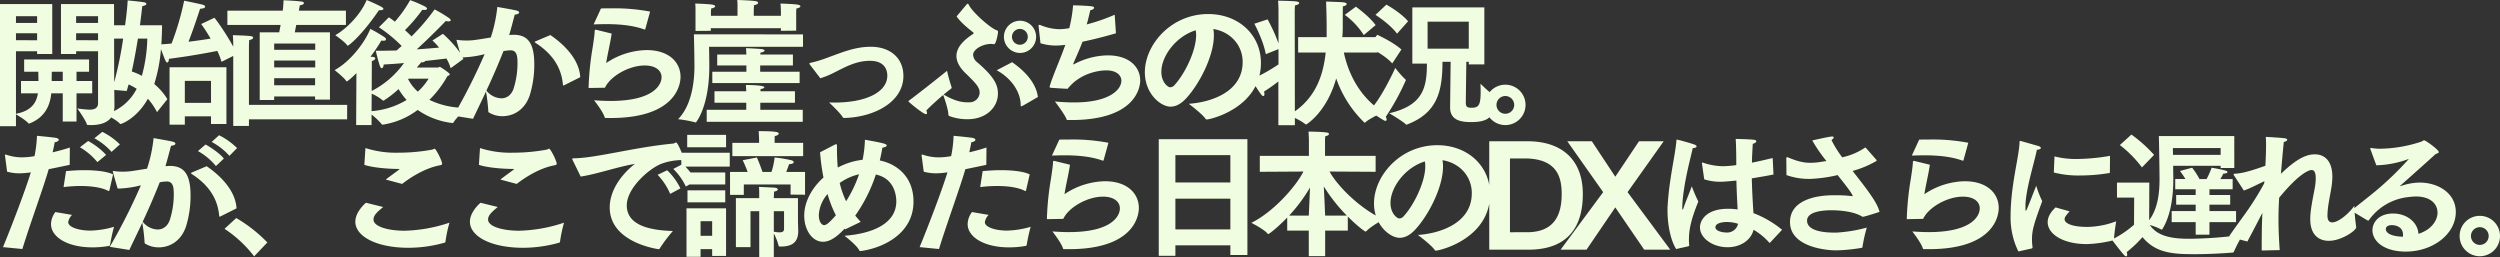 <svg xmlns="http://www.w3.org/2000/svg" width="953.056" height="98.048" viewBox="0 0 953.056 98.048">
  <rect x="0" y="0" width="953.056" height="98.048" fill="#333333" stroke="none"/>
  <path id="パス_196417" data-name="パス 196417" d="M41.7,41.632c0,1.976-1.456,2.5-3.328,2.5A45.475,45.475,0,0,1,33.8,43.66s3.172,4.42,3.588,5.98c.052.26.156.312.468.312.364,0,.728.052,1.092.052,4.212,0,9-1.248,9-7.28,0-2.548-.1-7.956-.1-7.956L47.788,3.88H27.56V22.912h5.772v-1.04H41.7ZM4.316,50.42H10.4V45.9c.884.52,3.9,2.34,4.732,3.432a.286.286,0,0,0,.26.1.393.393,0,0,0,.208-.052c6.188-2.444,7.852-7.332,8.268-11.492h4.368V48.652h5.252V37.888h5.98v-4.68h-5.98V29.672h4.784v-4.68H13.52v4.68h5.408c0,1.144.052,2.392.052,3.536H12.324v4.68h6.448c-.52,3.38-2.34,6.708-8.372,7.8V21.872h8.06v1.04h5.772V3.88H4.316ZM33.332,11.056V8.508H41.7v2.548Zm0,6.6V15.008H41.7V17.66ZM10.4,11.056V8.508h8.06v2.548Zm0,6.6V15.008h8.06V17.66ZM24.024,33.208c0-1.2,0-2.548.052-3.536h4.16v3.536Zm28.6,3.8c.26-.832.468-1.664.728-2.5a23.529,23.529,0,0,1,3.068,1.664A19.107,19.107,0,0,1,44.564,45.9s4.524,2.34,5.46,3.588a.208.208,0,0,0,.208.1c.52,0,6.344-2.236,10.452-9.62a23,23,0,0,1,3.484,5.1l3.952-4.94a22.862,22.862,0,0,0-4.992-5.772A60.267,60.267,0,0,0,65.676,21.04c1.872,5.044,1.976,5.1,2.444,5.1.26,0,.52-.364.624-1.4,8.112-1.04,15.08-2.34,18.408-3.016a25.752,25.752,0,0,1,1.612,4.16l5.824-2.912c-1.56-4-6.708-11.7-8.528-13.884l-5.044,2.392A60.006,60.006,0,0,1,84.6,17.036c-2.132.364-5.044.78-8.424,1.2,2.184-5.616,4-11.336,4.42-12.584,1.4-.052,1.924-.416,1.924-.78,0-.312-.364-.624-.832-.728-1.768-.468-7.176-1.56-7.176-1.56a103.721,103.721,0,0,1-4.784,16.328c-1.3.156-2.6.208-3.9.312.156-2.5.26-4.992.26-7.28H57.668c.572-4.368.884-7.28.884-7.28,1.092-.208,1.56-.52,1.56-.832s-.364-.572-1.04-.676c-1.716-.26-6.084-.676-6.084-.676-.052,1.456-.364,4.992-.988,9.464H46.9v5.1h4.368a145.217,145.217,0,0,1-4.212,19.5ZM68.952,49.848h5.824V46.676H84.76v2.912h5.876V27.956H68.952Zm5.824-8.32V33.156H84.76v8.372Zm-14.3-24.492a57.768,57.768,0,0,1-2.08,14.2,22.349,22.349,0,0,0-3.848-1.664c.936-4.264,1.716-8.632,2.34-12.532Zm42.848,23.4h5.512V39.084h15.6v1.2H130.1V14.644H116.688c.156-.624.312-1.664.572-2.808h18.928V6.376h-17.94c.156-.78.26-1.456.364-2.028,1.144-.156,1.56-.52,1.56-.832,0-.26-.26-.52-.728-.572-1.768-.312-7.02-.52-7.02-.52-.052,1.3-.156,2.652-.312,3.952H91v5.46h20.28c-.208,1.248-.416,2.236-.52,2.808h-7.436Zm-10.088,9.88h5.98v-2.5h37.44V42.308H99.216V20.416s0-1.612.1-2.808c1.04-.208,1.508-.572,1.508-.936,0-.26-.312-.52-.884-.572-1.872-.26-6.864-.364-6.864-.364a35,35,0,0,1,.156,3.744V50.316Zm15.6-29.016V18.908h15.652V21.3Zm0,6.708v-2.6h15.652v2.6Zm0,6.812v-2.7h15.6v2.7ZM140.088,50h5.876V46a24.126,24.126,0,0,1,3.848,3.64.393.393,0,0,0,.364.208,29.449,29.449,0,0,0,13.364-5.616,28.786,28.786,0,0,0,13.312,4.992c.156,0,.26-.1.364-.26,1.04-1.768,5.1-5.564,5.1-5.564h-.364a30.458,30.458,0,0,1-13.936-3.016,40.335,40.335,0,0,0,6.864-9.048c.52-.208.884-.416.884-.676,0-.572-3.64-2.86-3.744-2.86-.26,0-.468.26-.728.26h-8.06c.676-.832,1.352-1.612,1.664-1.976h.208c.78,0,1.248-.26,1.248-.52,3.484-.364,6.4-.728,8.164-.936a18.4,18.4,0,0,1,1.612,3.692l4.836-3.536c-2.028-4.628-7.8-9.568-7.8-9.568l-4,2.548a23.809,23.809,0,0,1,2.548,2.7c-2.392.208-5.3.468-8.528.676,5.616-5.1,11.076-10.816,11.076-10.816a4.572,4.572,0,0,0,1.04.156c.572,0,.832-.208.832-.468,0-.208-.208-.468-.52-.728a53.388,53.388,0,0,0-5.616-3.38A80.231,80.231,0,0,1,161.2,16.2c-.676-.676-1.508-1.508-2.5-2.392a61.187,61.187,0,0,0,6.6-7.748,4.491,4.491,0,0,0,.78.052c.676,0,1.04-.208,1.04-.468,0-.208-.208-.468-.572-.728a47.7,47.7,0,0,0-5.876-2.548,47.4,47.4,0,0,1-5.824,8.216c-.728-.572-1.508-1.144-2.288-1.664l-3.8,3.8a54.026,54.026,0,0,1,8.684,7.124c-.624.572-1.3,1.144-1.924,1.716-2.028.052-4,.1-5.928.1h-2.028s.884,3.848,1.56,5.772c.208.624.52.884.728.884.364,0,.676-.52.728-1.4,2.6-.156,5.2-.312,7.748-.572A34.344,34.344,0,0,1,146.016,37l.052-11.388c.832-.26,1.3-.676,1.3-1.04,0-.26-.312-.52-.988-.572-.26,0-.52-.052-.832-.052a64.485,64.485,0,0,0,4.16-6.188,5.408,5.408,0,0,0,.78.1c.624,0,.988-.208.988-.572,0-.208-.156-.52-.624-.832a59.629,59.629,0,0,0-5.356-3.12c-2.444,5.928-8.216,12.844-13.624,15.7,0,0,3.64,2.86,4.472,4.212.052.052.1.1.156.1.416,0,2.86-2.288,3.692-3.172Zm4-47.684c-2.028,5.1-7.332,10.816-11.96,13.416,0,0,3.692,2.548,4.524,3.848.052.1.1.156.208.156.468,0,5.564-4.16,11.908-13.52h.468c.728,0,1.248-.208,1.248-.52q0-.312-.78-.78C147.732,3.828,144.092,2.32,144.092,2.32Zm15.964,30H167.7a21.906,21.906,0,0,1-4.108,4.94A16.18,16.18,0,0,1,159.9,32.48Zm-14.04,5.72a17.918,17.918,0,0,1,4.16,2.5c.1.1.156.156.26.156a.879.879,0,0,0,.26-.1,37.839,37.839,0,0,0,5.564-4.316,26.357,26.357,0,0,0,3.068,4.16A30.674,30.674,0,0,1,145.964,44.7Zm62.712-20.072c-.364.156-.572.26-.572.364s.156.208.52.468c7.384,4.836,9.776,10.5,10.244,15.808.052.208.1.312.208.312a.879.879,0,0,0,.26-.1l6.136-3.068c-.312-5.772-4.628-11.44-11.388-16.068Zm-24.076,29.64c1.768-3.744,3.432-7.124,4.94-10.4a66.606,66.606,0,0,1,.884,7.54c0,.26.052.364.26.468a9.762,9.762,0,0,0,5.148,1.4c4,0,8.476-2.236,10.4-8.008A39.752,39.752,0,0,0,208,26.812c0-8.268-2.652-11.232-7.852-11.232-.572,0-1.144.052-1.716.1.832-2.808,1.664-6.136,2.132-7.8,1.04-.052,1.664-.416,1.664-.78,0-.26-.26-.572-.884-.728-1.3-.364-7.436-1.4-7.436-1.4a54.512,54.512,0,0,1-2.5,11.648c-6.4,1.04-7.072,1.144-9.36,1.144a23.892,23.892,0,0,1-3.12-.208c-.1,0-.208-.052-.312-.052a.238.238,0,0,0-.26.208c0,.1,1.4,5.1,1.872,6.5a38.264,38.264,0,0,0,8.84-1.248,226.408,226.408,0,0,1-11.856,23.452Zm5.1-10.764c2.444-5.2,4.524-10.036,6.5-15.028a14.3,14.3,0,0,1,2.7-.312c2.5,0,2.652,2.444,2.652,4.888a32.12,32.12,0,0,1-1.508,9.776c-.936,2.6-2.756,3.64-4.68,3.64A7.6,7.6,0,0,1,189.748,36.848Zm40.872-25.22c1.664-.052,3.276-.1,4.784-.1,5.668,0,10.5.572,14.56,2.028.052,0,.1.052.156.052.1,0,.156-.156.208-.26l1.82-6.6A72.82,72.82,0,0,0,237.64,5.492c-1.4,0-2.808,0-4.212.052Zm.884,2.028h-.1a.353.353,0,0,0-.364.364c-.052,1.4-.364,3.588-.78,6.344A110.8,110.8,0,0,0,228.7,35.6c0,.26.052.26.26.26.416,0,5.512-.1,5.98-.1,2.08-4.472,9.256-8.476,15.132-8.476,4.316,0,6.448,2.028,6.448,4.472,0,2.7-2.756,9.048-19.5,9.048-1.924,0-4-.1-6.24-.26.52.624,3.484,4.524,4.056,6.5.052.208.208.26.468.26h1.82c23.868,0,26.624-11.8,26.624-15.7,0-5.408-4.264-10.192-12.948-10.192a28.431,28.431,0,0,0-15.392,4.94c.52-3.484,1.612-7.748,2.08-11.232Zm37.96.468,5.824-.052v-.988h26.728v.988l5.824-.052V7.676a15.742,15.742,0,0,1,.1-2.132c1.04-.156,1.508-.52,1.508-.832,0-.26-.364-.52-1.04-.624-1.612-.26-6.344-.416-6.552-.416.156,1.3.156,3.38.156,3.38v1.3H291.668V6.324c0-.676.052-1.352.1-2.028,1.04-.156,1.56-.572,1.56-.884s-.364-.572-1.092-.676c-1.664-.26-6.656-.416-6.864-.416a21.308,21.308,0,0,1,.1,2.548V8.352H275.34V7.676a15.742,15.742,0,0,1,.1-2.132c1.04-.156,1.508-.52,1.508-.832,0-.26-.364-.52-1.092-.624-1.612-.26-6.292-.416-6.5-.416a21.308,21.308,0,0,1,.1,2.548v7.9Zm6.4,19.864h33.28V29.672H294.112V27.28h12.48V23.12H294.164c0-.208.052-.468.052-.728,1.04-.156,1.56-.52,1.56-.78s-.364-.468-1.04-.572c-1.352-.156-5.824-.364-6.032-.364.1.884.1,1.768.156,2.444H277.732v4.16H288.86v2.392h-13Zm-7.02-18.564s.208,7.9.208,12.48c-.052,7.228-1.612,15.184-6.24,19.864a47.677,47.677,0,0,1,6.552,1.2.393.393,0,0,0,.208.052c.1,0,5.044-5.928,5.148-20.956,0-3.484-.1-7.9-.1-7.9H310.44V15.424Zm4.888,33.332h36.608V44.18H294.164v-2.7h13.208V37.108H294.216c0-.26.052-.572.052-.832.988-.156,1.456-.416,1.456-.676,0-.676-4.42-.884-7.072-.884.1.832.1,1.716.156,2.392H276.692v4.368h12.116v2.7h-15.08Zm43.316-16.588a32.788,32.788,0,0,0,5.1-2.08c4.628-2.34,8.632-4.576,13.832-4.576,5.616,0,6.6,3.536,6.6,5.668,0,6.24-8.06,10.244-20.072,10.244-.676,0-1.4,0-2.132-.052.624.624,4.212,3.952,5.148,5.564a.738.738,0,0,0,.728.364c11.44-.312,22.464-6.136,22.464-16.016,0-6.708-4.888-11.128-12.48-11.128-6.084,0-11.284,2.288-16.9,4.316a43.479,43.479,0,0,1-5.876,1.768c-.364.052-.572.156-.572.364a1.07,1.07,0,0,0,.26.468ZM393.12,22.5a6.136,6.136,0,1,0-6.084-6.136A6.147,6.147,0,0,0,393.12,22.5Zm-8.84,6.6c5.512,3.016,9.1,8.164,9.152,13.26,0,.312,0,.468.156.468a1.7,1.7,0,0,0,.52-.156c.936-.468,5.876-3.38,5.876-3.38-.624-5.148-4.836-9.828-9.828-13.26Zm-17.16,6.552a60.856,60.856,0,0,1-1.768-6.344c-4.888,3.952-10.66,8.476-14.2,11.128-.312.26-.52.364-.52.52,0,.208,5.616,4.888,6.708,4.888.26,0,.364-.156.364-.416a3.09,3.09,0,0,0-.26-.988c1.664-1.716,4.056-3.9,6.448-5.928.416,1.2,1.872,5.252,1.976,7.54.052.26.1.416.364.52a19.7,19.7,0,0,0,6.916,1.2c7.332,0,11.6-4.732,11.6-9.724,0-3.224-1.2-6.24-7.748-11.856a4.083,4.083,0,0,1-1.716-2.912c0-2.184,3.64-4.212,6.812-4.212.26,0,.468.052.676.052s.416.052.52.052c.78,0,1.508-4.264,1.508-4.628,0-.676-.468-.624-1.092-.936-2.288-1.092-8.58-6.5-10.036-9.412q-.234-.468-.468-.468c-.1,0-.208.1-.416.312l-3.8,4.524c1.82,2.7,5.2,5.148,6.292,6.084a.376.376,0,0,1,.208.312c0,.156-.156.26-.364.416-3.848,2.5-6.188,5.252-6.188,8.268,0,2.132,1.092,4.316,3.588,6.708,3.64,3.536,5.252,5.2,5.252,7.228a3.818,3.818,0,0,1-3.848,3.744c-2.132.052-4.992-.052-9.88-2.964.988-.78,1.924-1.56,2.86-2.236a.642.642,0,0,0,.208-.416ZM390.1,16.36a3.016,3.016,0,1,1,3.016,3.016A3.018,3.018,0,0,1,390.1,16.36ZM400.972,18.8a19.926,19.926,0,0,0,5.928.884,28.333,28.333,0,0,0,3.536-.26c-1.872,5.356-4.836,11.96-5.876,15.548a2.638,2.638,0,0,0-.1.468c0,.312.208.312.676.364,0,0,5.356.364,6.188.364,4.94-6.24,12.376-7.02,14.768-7.02,3.692,0,5.72,1.768,5.72,3.952,0,3.172-4.212,8.268-17.992,8.268-2.184,0-4.628-.1-7.332-.364.364.52,3.848,5.044,4.42,6.812.1.208.208.26.468.26h1.352c23.868,0,26.26-11.8,26.26-15.08,0-5.1-4.108-9.568-12.376-9.568a28.1,28.1,0,0,0-12.584,3.224,1.133,1.133,0,0,1-.52.208c-.052,0-.052,0-.052-.052a1.7,1.7,0,0,1,.156-.52c.78-1.872,2.236-5.044,3.38-8.06,4.212-.884,8.736-2.028,12.74-3.224l-.468-7.072a69.353,69.353,0,0,1-10.66,3.692c.52-1.82.988-3.8,1.352-5.408.832-.1,1.456-.572,1.456-.936,0-.26-.312-.468-1.04-.572-2.444-.26-6.6-.364-6.968-.364a53.691,53.691,0,0,1-1.456,8.736c-.52.052-.988.156-1.508.208a17.5,17.5,0,0,1-2.288.156,19.457,19.457,0,0,1-7.072-1.508,3.632,3.632,0,0,0-.624-.156c-.156,0-.208.052-.208.26v.208ZM457.5,41.892s5.044,3.744,6.448,5.772a.392.392,0,0,0,.364.208c1.56,0,20.644-4.576,20.7-21.528,0-10.712-8.476-18.668-20.124-18.668-14.092,0-24.128,11.648-24.128,22.2,0,8.112,5.98,13.1,9.776,13.1,1.976,0,3.952-.988,5.928-3.12,5.044-5.408,10.608-16.12,10.608-24.024a12.23,12.23,0,0,0-.208-2.444c6.344.988,11.18,5.98,11.18,12.584C478.036,37.212,466.336,41.268,457.5,41.892Zm2.652-28.028a10.309,10.309,0,0,1,.156,1.82c0,6.032-4.316,14.768-8.164,18.98a2.312,2.312,0,0,1-1.716.936c-.936,0-3.38-1.976-3.38-5.876C447.044,23.692,452.66,16.152,460.148,13.864Zm56.836-5.876a28.5,28.5,0,0,1,7.228,7.7l4.524-3.8c-2.444-3.38-7.54-7.02-7.54-7.02ZM491.66,50.056h6.292V47.3a21.451,21.451,0,0,1,4,2.34.475.475,0,0,0,.26.156c.1,0,7.852-4.576,11.492-17.576a43.085,43.085,0,0,0,10.608,16.692c.156.1.208.208.312.208.052,0,.1-.052.208-.156,1.56-1.508,6.76-3.848,6.76-3.848C524.108,40.28,518.8,32.48,516.62,22.34h12.792V16.464H516.048c.1-1.3.156-2.548.156-3.64,0-3.536,0-7.488.052-8.06.936-.208,1.456-.572,1.456-.936,0-.26-.364-.52-1.3-.624-1.456-.156-5.148-.208-6.552-.312,0,.676.208,5.3.208,10.036v3.536H499.2V22.34h10.5c-.832,8.008-3.484,16.64-11.752,22.412l-.052-37.7s0-1.56.1-2.652c1.144-.26,1.612-.624,1.612-.936,0-.26-.364-.468-.936-.572-1.144-.208-7.124-.312-7.124-.312.156,1.872.156,3.692.156,3.692V18.856a61.984,61.984,0,0,0-4.16-9.152l-5.044,1.664s3.38,6.188,4.368,11.6l4.836-1.924v5.824a63.294,63.294,0,0,1-10.348,5.72s2.756,4.576,3.848,5.876a1.076,1.076,0,0,0,.728.468c.208,0,.416-.208.416-.728a4.2,4.2,0,0,0-.156-.988,62.358,62.358,0,0,0,5.46-3.848Zm51.064-23.5h5.564c0,9.152-1.456,15.964-14.352,18.928,0,0,5.252,3.12,6.344,4.264a.27.27,0,0,0,.208.1.739.739,0,0,0,.312-.1c11.492-4.42,13.416-12.688,13.416-23.868h3.12c-.052,3.9-.156,13.26-.208,17.316v.1c0,5.148,4.628,5.564,8.06,5.564,7.436,0,8.892-2.652,9.36-9.464,0-.208,0-.364-.208-.468-1.716-.78-5.616-4.68-5.616-4.68,0,1.04.052,2.08.052,3.068,0,5.356-.884,6.084-3.588,6.084-1.768,0-2.028-.624-2.08-1.82,0-.312.156-11.388.208-15.7h.936v.988h5.928V5.128H542.724ZM528.684,7.988s5.512,3.484,8.216,7.176l4.212-4.732c-2.86-3.38-8.268-6.344-8.268-6.344ZM525.72,20.156s6.344,2.912,9.36,6.344l3.484-5.3c-3.12-2.86-9.2-5.616-9.2-5.616Zm10.5,8.06c-.884,2.028-6.032,12.844-9.984,16.328,0,0,4.108,2.808,5.72,3.692a1.163,1.163,0,0,0,.52.156c.312,0,.468-.208.468-.52a1.927,1.927,0,0,0-.364-.988,89.937,89.937,0,0,0,7.7-14.04c0-.052-.052-.156-.208-.26A36.189,36.189,0,0,1,536.224,28.216Zm12.324-7.332v-10.3h15.7v10.3Zm21.944,21.424a7.7,7.7,0,1,0,7.7-7.7A7.679,7.679,0,0,0,570.492,42.308Zm4.316,0a3.38,3.38,0,1,1,3.38,3.38A3.373,3.373,0,0,1,574.808,42.308ZM40.3,55.024a24.73,24.73,0,0,1,6.552,5.2l3.172-2.86a26.277,26.277,0,0,0-6.708-4.784Zm-5.512,3.432a25.293,25.293,0,0,1,6.656,5.668l3.328-2.756a26.807,26.807,0,0,0-6.864-5.3ZM28.548,73.64a53.52,53.52,0,0,1,6.4-.416c4.264,0,8.216.572,10.66,1.872a.393.393,0,0,0,.208.052c.1,0,.156-.1.208-.26l1.4-6.084c-2.184-1.092-6.448-1.612-11.024-1.612-2.288,0-4.68.156-6.916.364Zm-3.12,9.516a7.756,7.756,0,0,0-1.664,4.576c0,4.992,6.344,8.892,15.808,8.892a36.4,36.4,0,0,0,6.4-.572c.208-.052.26-.208.312-.364a64.082,64.082,0,0,1,1.508-6.916,33.809,33.809,0,0,1-9.048,1.456c-4.368,0-8.424-1.3-8.424-3.224a5.05,5.05,0,0,1,1.456-2.756ZM12.844,97.248c2.86-9.36,8.216-23.92,10.036-30.42,2.548-.52,5.3-1.092,8.008-1.664l.052-6.6c-2.236.728-4.472,1.352-6.552,1.82.312-1.4.624-2.86.78-3.848.936-.1,1.56-.52,1.56-.936,0-.26-.312-.572-1.144-.728-1.612-.26-7.176-.78-7.176-.78a46.483,46.483,0,0,1-.936,7.748,26.838,26.838,0,0,1-4.784.468,18.8,18.8,0,0,1-5.928-.988,1.015,1.015,0,0,0-.364-.052c-.156,0-.208.052-.208.208,0,.1.052.208.052.312l.78,5.98a17.621,17.621,0,0,0,4.732.624,32.216,32.216,0,0,0,4.316-.364c-2.08,6.812-7.124,20.02-10.608,28.5ZM85.02,56.428a24.826,24.826,0,0,1,6.76,5.3l2.912-2.964a26.987,26.987,0,0,0-6.864-4.888Zm-5.252,3.484a23.453,23.453,0,0,1,6.864,5.72l3.016-2.86c-1.4-1.872-5.148-4.42-6.968-5.356Zm-2.08,8.06c-.364.156-.572.26-.572.364s.156.208.52.468c7.384,4.836,9.776,10.5,10.244,15.808.052.208.1.312.208.312a.879.879,0,0,0,.26-.1l6.136-3.068c-.312-5.772-4.628-11.44-11.388-16.068ZM53.612,97.612c1.768-3.744,3.432-7.124,4.94-10.4a66.609,66.609,0,0,1,.884,7.54c0,.26.052.364.26.468a9.762,9.762,0,0,0,5.148,1.4c4,0,8.476-2.236,10.4-8.008a39.752,39.752,0,0,0,1.716-11.8c0-8.268-2.652-11.232-7.852-11.232-.572,0-1.144.052-1.716.1.832-2.808,1.664-6.136,2.132-7.8,1.04-.052,1.664-.416,1.664-.78,0-.26-.26-.572-.884-.728-1.3-.364-7.436-1.4-7.436-1.4a54.512,54.512,0,0,1-2.5,11.648c-6.4,1.04-7.072,1.144-9.36,1.144a23.891,23.891,0,0,1-3.12-.208c-.1,0-.208-.052-.312-.052a.238.238,0,0,0-.26.208c0,.1,1.4,5.1,1.872,6.5a38.264,38.264,0,0,0,8.84-1.248A226.406,226.406,0,0,1,46.176,96.416Zm5.1-10.764c2.444-5.2,4.524-10.036,6.5-15.028a14.3,14.3,0,0,1,2.7-.312c2.5,0,2.652,2.444,2.652,4.888a32.12,32.12,0,0,1-1.508,9.776c-.936,2.6-2.756,3.64-4.68,3.64A7.6,7.6,0,0,1,58.708,86.848Zm31.2,2.7a46.159,46.159,0,0,1,11.284,10.5l5.044-5.3A55.291,55.291,0,0,0,94.38,85.444Zm53.3-24.388c3.172,1.092,9.2,1.56,13.052,1.56.1,0,.312,0,.312.1,0,.052-.1.1-.26.26-1.248.988-3.38,2.444-4.94,3.692l6.24,1.664c1.508-1.2,7.7-5.824,14.248-7.072.676-.156.988-.208.988-.624,0-1.144-2.34-5.72-2.86-5.72-.26,0-.624.312-1.04.364a70.5,70.5,0,0,1-12.792,1.144,37.981,37.981,0,0,1-12.532-1.768Zm.624,14.456c-.832.676-4.056,3.744-4.056,7.228,0,5.46,7.8,9.932,20.332,9.932a50.563,50.563,0,0,0,13.624-1.924c.312-.1.416-.156.416-.52a50.875,50.875,0,0,1,1.508-7.124A57.764,57.764,0,0,1,158.5,90.28c-5.98,0-11.8-1.508-11.8-4.264,0-1.664,1.508-2.964,3.692-4.784Zm43.056-14.456c3.172,1.092,9.2,1.56,13.052,1.56.1,0,.312,0,.312.1,0,.052-.1.1-.26.26-1.248.988-3.38,2.444-4.94,3.692l6.24,1.664c1.508-1.2,7.7-5.824,14.248-7.072.676-.156.988-.208.988-.624,0-1.144-2.34-5.72-2.86-5.72-.26,0-.624.312-1.04.364a70.5,70.5,0,0,1-12.792,1.144A37.981,37.981,0,0,1,187.3,58.768Zm.624,14.456c-.832.676-4.056,3.744-4.056,7.228,0,5.46,7.8,9.932,20.332,9.932a50.563,50.563,0,0,0,13.624-1.924c.312-.1.416-.156.416-.52a50.875,50.875,0,0,1,1.508-7.124,57.764,57.764,0,0,1-17.16,3.068c-5.98,0-11.8-1.508-11.8-4.264,0-1.664,1.508-2.964,3.692-4.784Zm73.476-12.9a23.289,23.289,0,0,1,4.784,6.708l3.848-2.184a25.409,25.409,0,0,0-5.044-6.4Zm-5.98,2.236a24.222,24.222,0,0,1,4.784,7.28l3.9-2.08a23.569,23.569,0,0,0-5.044-6.916Zm-29.328.676C231.92,68.7,239.3,66,246.324,64.8c-6.448,5.148-9.568,11.232-9.568,16.588,0,13,17.108,15.7,18.564,15.912h.156a.376.376,0,0,0,.312-.208,57.576,57.576,0,0,1,5.044-6.708c-8.684-.26-17.576-2.08-17.576-9.776,0-6.656,8.684-14.144,13.208-15.86a23.616,23.616,0,0,1,7.332-1.4,3.215,3.215,0,0,0,.832.208c.26,0,.416-.156.416-.468,0-.832-2.34-6.448-2.964-6.448a1.543,1.543,0,0,0-.572.208,1.09,1.09,0,0,1-.572.208c-14.82,1.4-29.068,5.46-37.8,5.616-.468,0-.676.052-.676.26a2.208,2.208,0,0,0,.26.624Zm57.824-7.8h26.988V56.792H299.624V55.8s0-1.04.052-1.612c1.04-.208,1.508-.572,1.508-.936,0-.624-1.3-.936-7.644-.936.1,1.352.156,3.224.156,3.224v1.248H283.5ZM282.62,76.6h5.252V72.652h17.836V76.5l5.512.052V67.868h-7.176c.468-1.144.832-2.236,1.092-2.964,1.3-.052,1.768-.416,1.768-.728s-.312-.572-.728-.728a53.8,53.8,0,0,0-6.552-1.092,28.209,28.209,0,0,1-1.2,5.512H295c-.936-2.756-2.132-5.512-2.132-5.512l-5.408,1.04s.988,2.028,1.872,4.472H282.62ZM266.292,58.456h14.82V53.724h-14.82Zm-2.236,7.384h18.46v-5.3h-18.46Zm20.8,30.68h5.564V82.844h3.328v17.524h5.564V91.32a21.354,21.354,0,0,1,1.82,4.628.371.371,0,0,0,.416.364h.26c3.848,0,6.812-1.092,6.812-5.928,0-.78-.1-2.808-.1-4.16V77.852h-9.2v-.624s.052-1.248.1-1.872c.884-.1,1.4-.468,1.4-.832,0-.312-.416-.624-1.352-.676-.832-.052-5.148-.26-5.824-.26a20.459,20.459,0,0,1,.1,2.5v1.768h-8.892ZM266.344,72.652H280.8V68.076H266.344Zm.052,6.812h14.4V74.888H266.4Zm-.364,20.748h5.356V97.3h4.42v2.6h5.3V81.752h-15.08ZM303.212,89.6c0,.988-.676,1.3-1.768,1.3a11.293,11.293,0,0,1-2.132-.26v-7.8h3.9Zm-31.824,2.6V86.64h4.42V92.2Zm55.12-2.444,5.928-2.86c-.728-.78-1.4-1.56-2.08-2.392a58.888,58.888,0,0,0,7.852-15.652c7.592,1.612,7.8,8.944,7.8,10.244,0,8.32-8.788,12.272-19.76,13.1,0,0,4.576,3.484,5.616,5.512.1.26.312.312.624.312,8.372-1.144,20.072-6.552,20.072-18.824,0-10.036-7.02-14.56-12.844-15.7.364-1.612.728-3.224.988-4.888,1.092-.156,1.664-.468,1.664-.832,0-.26-.364-.52-1.092-.728-1.768-.52-7.228-1.456-7.228-1.456a45.221,45.221,0,0,1-.884,7.644A26.518,26.518,0,0,0,323.7,66.2c-.208-2.236-.312-4.524-.312-6.916V57.832c0-.416-.1-.52-.312-.52a1.608,1.608,0,0,0-.416.1l-5.72,2.964a83.953,83.953,0,0,0,1.3,9.62c-4.472,4-7.332,9.308-7.332,14.508,0,5.46,3.016,9.984,7.176,9.984,3.276,0,6.292-2.964,8.216-4.992Zm.364-10.712a34.539,34.539,0,0,1-2.444-6.968,21.015,21.015,0,0,1,7.384-3.328A48.257,48.257,0,0,1,326.872,79.048Zm-3.9,5.356c-2.548,2.86-3.588,3.744-4.524,3.744-.364,0-1.976-.52-1.976-3.952a13.153,13.153,0,0,1,3.328-7.9A44.585,44.585,0,0,0,322.972,84.4ZM377.988,73.64a53.52,53.52,0,0,1,6.4-.416c4.264,0,8.216.572,10.66,1.872a.393.393,0,0,0,.208.052c.1,0,.156-.1.208-.26l1.4-6.084c-2.184-1.092-6.448-1.612-11.024-1.612-2.288,0-4.68.156-6.916.364Zm-3.12,9.516a7.756,7.756,0,0,0-1.664,4.576c0,4.992,6.344,8.892,15.808,8.892a36.4,36.4,0,0,0,6.4-.572c.208-.052.26-.208.312-.364a64.083,64.083,0,0,1,1.508-6.916,33.809,33.809,0,0,1-9.048,1.456c-4.368,0-8.424-1.3-8.424-3.224a5.05,5.05,0,0,1,1.456-2.756ZM362.284,97.248c2.86-9.36,8.216-23.92,10.036-30.42,2.548-.52,5.3-1.092,8.008-1.664l.052-6.6c-2.236.728-4.472,1.352-6.552,1.82.312-1.4.624-2.86.78-3.848.936-.1,1.56-.52,1.56-.936,0-.26-.312-.572-1.144-.728-1.612-.26-7.176-.78-7.176-.78a46.478,46.478,0,0,1-.936,7.748,26.838,26.838,0,0,1-4.784.468,18.8,18.8,0,0,1-5.928-.988,1.015,1.015,0,0,0-.364-.052c-.156,0-.208.052-.208.208,0,.1.052.208.052.312l.78,5.98a17.622,17.622,0,0,0,4.732.624,32.216,32.216,0,0,0,4.316-.364c-2.08,6.812-7.124,20.02-10.608,28.5Zm43.056-35.62c1.664-.052,3.276-.1,4.784-.1,5.668,0,10.5.572,14.56,2.028.052,0,.1.052.156.052.1,0,.156-.156.208-.26l1.82-6.6a72.82,72.82,0,0,0-14.508-1.248c-1.4,0-2.808,0-4.212.052Zm.884,2.028h-.1a.353.353,0,0,0-.364.364c-.052,1.4-.364,3.588-.78,6.344a110.808,110.808,0,0,0-1.56,15.236c0,.26.052.26.26.26.416,0,5.512-.1,5.98-.1,2.08-4.472,9.256-8.476,15.132-8.476,4.316,0,6.448,2.028,6.448,4.472,0,2.7-2.756,9.048-19.5,9.048-1.924,0-4-.1-6.24-.26.52.624,3.484,4.524,4.056,6.5.052.208.208.26.468.26h1.82c23.868,0,26.624-11.8,26.624-15.7,0-5.408-4.264-10.192-12.948-10.192a28.431,28.431,0,0,0-15.392,4.94c.52-3.484,1.612-7.748,2.08-11.232Zm39.832,36.192H452.4v-4h20.956v3.692h6.5V55.388h-33.8ZM452.4,71.872v-10.4h20.956v10.4Zm0,17.888V78.06h20.956v11.7Zm50.856,10.192h6.24V90.228h8.632V84.872c3.8,3.8,6.5,5.72,6.76,5.72a.449.449,0,0,0,.312-.156c2.028-2.08,6.344-4.316,6.552-4.472-8.476-3.744-17.316-12.324-20.592-18.252l17.576.1V61.732H509.444V56.116a16.892,16.892,0,0,1,.1-1.872c.988-.156,1.4-.52,1.4-.832,0-.26-.312-.52-.832-.572-2.132-.312-6.968-.364-6.968-.364.1,1.352.156,2.964.156,2.964v6.292h-18.72v6.084l16.64-.1c-3.016,5.928-11.6,15.5-19.864,19.552,0,0,4.836,2.444,6.136,4.056a.376.376,0,0,0,.312.208c.416,0,3.952-2.86,7.228-6.292v4.992h8.216Zm6.24-15.444c-.1-2.288-.312-7.332-.52-11.128a62.4,62.4,0,0,0,8.788,11.128Zm-13.728,0A61.087,61.087,0,0,0,503.724,73.8c-.156,3.744-.364,8.58-.468,10.712Zm49.088,7.384s5.044,3.744,6.448,5.772a.393.393,0,0,0,.364.208c1.56,0,20.644-4.576,20.7-21.528,0-10.712-8.476-18.668-20.124-18.668-14.092,0-24.128,11.648-24.128,22.2,0,8.112,5.98,13.1,9.776,13.1,1.976,0,3.952-.988,5.928-3.12,5.044-5.408,10.608-16.12,10.608-24.024a12.235,12.235,0,0,0-.208-2.444c6.344.988,11.18,5.98,11.18,12.584C565.4,87.212,553.7,91.268,544.856,91.892Zm2.652-28.028a10.309,10.309,0,0,1,.156,1.82c0,6.032-4.316,14.768-8.164,18.98a2.312,2.312,0,0,1-1.716.936c-.936,0-3.38-1.976-3.38-5.876C534.4,73.692,540.02,66.152,547.508,63.864Zm24.544,33.644h14.82c16.9,0,20.852-10.764,20.852-21.216,0-13-7.9-20.124-21.112-20.124h-14.56Zm7.9-6.656V62.72h5.512c12.636,0,14.2,7.384,14.2,13.52,0,6.968-2.028,14.612-13.208,14.612Zm19.292,6.656h9.88L620.1,81.388l11.024,16.12h9.932L624.78,75.564l13.78-19.4h-9.412L620.1,69.688l-8.944-13.52H601.8l13.676,19.4ZM654,70.676a19.935,19.935,0,0,0,6.084.936c.936,0,2.7-.1,6.188-.468.1,4.264.312,8.216.468,11.024a26.469,26.469,0,0,0-3.588-.26c-8.476,0-10.764,4.472-10.764,7.072,0,4.212,4.94,7.592,10.5,7.592,4.628,0,8.84-2.392,9.932-6.656a24.485,24.485,0,0,1,5.928,4.836q.078.156.156.156c.1,0,.156-.052.26-.156l4.524-4.836a38.825,38.825,0,0,0-10.92-6.344c-.208-3.536-.52-8.008-.624-13.26,2.548-.416,5.3-.884,8.268-1.456l-.312-6.292c-2.86.676-5.46,1.3-7.9,1.768,0-.832.052-1.664.052-2.5.052-.468.156-3.224.26-4.68.832-.208,1.352-.624,1.352-.988,0-.26-.26-.468-.988-.572-1.82-.208-6.864-.312-6.864-.312.156,3.12.208,6.136.208,8.476v1.508a40.409,40.409,0,0,1-4.94.416,23.979,23.979,0,0,1-7.592-1.3,1.608,1.608,0,0,0-.416-.1c-.1,0-.156.1-.156.208a.915.915,0,0,0,.052.312Zm-6.032,25.532c.156-.1.312-.1.312-.364v-.1a17.235,17.235,0,0,1-.1-2.288c0-3.12.624-7.176,3.588-14.3a52.013,52.013,0,0,1-2.5-5.824c-.988,2.756-2.444,6.084-2.964,7.748-.26.78-.416,1.144-.52,1.144s-.156-.26-.156-.78a51.764,51.764,0,0,1,.52-5.928c.988-7.124,2.808-13.572,3.484-16.744.884,0,1.456-.312,1.456-.624,0-.26-.26-.52-.832-.728-.936-.364-6.188-1.872-6.656-1.872-.208,0-.156.156-.208.572-.468,5.512-2.756,14.56-3.328,24.544-.052.624-.052,1.3-.052,1.976,0,5.148,1.092,11.076,3.276,14.612Zm18.928-8.58a4.206,4.206,0,0,1-4.42,3.328c-1.82,0-4.212-.676-4.212-1.976,0-2.028,4.108-2.028,4.42-2.028A14.556,14.556,0,0,1,666.9,87.628Zm18.46-18.564a25.5,25.5,0,0,0,9,1.456,54.172,54.172,0,0,0,10.5-1.456c5.616,6.968,5.72,7.7,5.72,7.956,0,.052-.052.1-.156.1a1.839,1.839,0,0,0-.312-.052,47.207,47.207,0,0,0-6.084-.312h-.884c-6.032,0-16.432,1.612-16.432,10.244,0,9.152,12.9,10.764,17.68,10.764a63.934,63.934,0,0,0,9.464-.936c.416-.052.52-.156.52-.624a58.056,58.056,0,0,1,1.612-7.124,56.02,56.02,0,0,1-11.7,1.924h-.416c-5.72,0-10.66-1.092-10.66-4.576,0-3.588,6.448-3.952,9.308-3.952,2.6,0,8.372.312,11.752,2.444.052,0,.1.052.208.052a2.252,2.252,0,0,1,.26-.052c1.04-.156,6.084-1.82,6.084-1.82-.728-3.588-5.564-9.62-10.244-15.6l.52-.156a38.636,38.636,0,0,0,8.528-3.64.27.27,0,0,0,.1-.208.393.393,0,0,0-.052-.208l-4.212-4.784a24.9,24.9,0,0,1-8.216,3.64l-.624.156a39.871,39.871,0,0,1-4.108-6.6c.572-.364.832-.728.832-.988,0-.208-.208-.364-.624-.364-.1,0-.26.052-.416.052-1.664.208-7.124,1.456-7.124,1.456a58.155,58.155,0,0,0,5.408,7.852l-2.028.312a24.449,24.449,0,0,1-4.108.364c-2.964,0-5.252-.728-8.58-2.08a.469.469,0,0,0-.26-.052.3.3,0,0,0-.312.312Zm47.788-7.436c1.664-.052,3.276-.1,4.784-.1,5.668,0,10.5.572,14.56,2.028.052,0,.1.052.156.052.1,0,.156-.156.208-.26l1.82-6.6a72.82,72.82,0,0,0-14.508-1.248c-1.4,0-2.808,0-4.212.052Zm.884,2.028h-.1a.353.353,0,0,0-.364.364c-.052,1.4-.364,3.588-.78,6.344a110.8,110.8,0,0,0-1.56,15.236c0,.26.052.26.26.26.416,0,5.512-.1,5.98-.1,2.08-4.472,9.256-8.476,15.132-8.476,4.316,0,6.448,2.028,6.448,4.472,0,2.7-2.756,9.048-19.5,9.048-1.924,0-4-.1-6.24-.26.52.624,3.484,4.524,4.056,6.5.052.208.208.26.468.26h1.82c23.868,0,26.624-11.8,26.624-15.7,0-5.408-4.264-10.192-12.948-10.192a28.431,28.431,0,0,0-15.392,4.94c.52-3.484,1.612-7.748,2.08-11.232Zm53.248,4.42a37.393,37.393,0,0,0,10.088,1.144,68.145,68.145,0,0,0,11.076-.936c.156,0,.208-.1.208-.26l.052-6.292a77.164,77.164,0,0,1-12.532,1.2,32.772,32.772,0,0,1-8.632-.988Zm.676,13.312c-1.092,1.04-3.016,3.068-3.016,5.616,0,4.524,5.824,8.372,14.924,8.372A47.219,47.219,0,0,0,810,93.92a.345.345,0,0,0,.208-.26c.052-1.976.832-6.968.832-6.968a32.613,32.613,0,0,1-10.712,2.132h-.312c-5.46,0-8.632-1.248-8.632-2.964a1.917,1.917,0,0,1,.26-.884,14.349,14.349,0,0,1,1.664-2.08Zm-9.1,15.652a.4.4,0,0,0,.312-.416v-.1a19.971,19.971,0,0,1-.208-2.86c0-3.536.624-5.72,3.9-14.664a39.731,39.731,0,0,1-2.288-5.876c-3.38,8.632-3.744,9.568-3.952,9.568-.156,0-.156-.728-.156-1.872.1-6.344,3.276-16.016,4.368-21.424,1.04-.052,1.508-.364,1.508-.676,0-.26-.312-.52-.884-.728-.052,0-6.864-1.976-7.02-1.976s-.208.156-.208.416C774.02,62.252,771,72.08,770.8,83.936v.52a29.42,29.42,0,0,0,2.964,13.728ZM832.208,87h9.152v4.784h5.252V87h10.14V82.792h-10.14V80.348h7.9V76.656h-7.9V74.472h8.84v-3.9h-4.68c.676-1.092,1.144-2.08,1.144-2.08h.156c.832,0,1.4-.26,1.4-.572,0-.208-.208-.416-.78-.572-1.716-.52-5.252-1.092-5.252-1.092a32.347,32.347,0,0,1-1.924,4.316h-2.7a30.546,30.546,0,0,0-2.808-4.316L835.38,67.5s1.04,1.352,2.08,3.068h-3.9v3.9h7.8v2.184h-7.436v3.692h7.436v2.444h-9.152Zm-19.76-29.38a42.987,42.987,0,0,1,8.424,8.528l4.628-4.784a53.808,53.808,0,0,0-8.632-7.748Zm5.408,30.368a37.416,37.416,0,0,1-8.476,5.668s3.588,4.784,4.732,5.928a1.345,1.345,0,0,0,.728.468c.26,0,.416-.26.416-.624a2.412,2.412,0,0,0-.208-.988,45.06,45.06,0,0,0,6.032-5.72c5.044,6.084,11.544,6.5,19.968,6.5,5.2,0,10.764-.312,14.4-.624a.455.455,0,0,0,.468-.312,51.115,51.115,0,0,1,3.432-6.5,153.963,153.963,0,0,1-20.124,1.56c-5.1,0-12.116-.312-15.34-5.252a22.485,22.485,0,0,1,4.368,1.716.191.191,0,0,0,.156.052.265.265,0,0,0,.26-.208c3.38-5.46,4.16-13.1,4.16-19.032v-.572c0-.832-.052-2.6-.052-4.524h18.1v.832h5.2V54.192H827.32c.1,3.016.26,14.664.26,16.328,0,4.94-.52,11.18-3.952,15.756l.052-14.352H811.356v5.72h6.552Zm14.872-26.624c-.052-1.248-.052-2.236-.052-2.6h18.2v2.6Zm28.34,33.02c1.768-3.276,3.744-7.124,5.72-10.92-.208,4.16-.26,8.736-.26,14.352l6.864-.156c-.312-4.42-.468-8.216-.468-11.752,0-2.808.1-5.46.26-8.216,7.488-9.1,11.232-10.556,12.376-10.556.884,0,1.56.728,1.56,3.12a19.743,19.743,0,0,1-.26,3.172c-.416,2.548-1.664,7.852-1.82,11.752v.676c0,5.98,3.224,8.268,7.124,8.268,4.628,0,10.4-3.848,10.4-5.2a69.745,69.745,0,0,1-.728-8.164c-1.924,2.86-6.032,6.344-8.424,6.344-1.092,0-1.82-.728-1.82-2.6v-.1c.052-3.588,1.04-7.384,1.612-11.284a27.415,27.415,0,0,0,.26-3.38c0-6.292-3.12-8.58-6.656-8.58-2.236,0-5.928.572-12.948,7.436.364-4.576.78-9.048,1.092-12.168.884-.156,1.3-.52,1.3-.832,0-.26-.312-.468-.988-.572-2.132-.26-7.176-.52-7.176-.52.052.936.1,1.976.1,3.172,0,2.288-.1,4.992-.26,7.852-3.952,1.352-8.268,2.912-11.7,3.016-.26,0-.416.1-.416.26a1.6,1.6,0,0,0,.208.468l3.692,5.668c1.716-.468,5.564-2.5,7.852-3.536l-.1.832a101.153,101.153,0,0,1-5.876,9.62c-2.34,3.38-5.044,6.968-7.176,10.088a.846.846,0,0,0-.208.468q0,.234.468.312Zm45.76-8.06c.156.052.208.1.312.1s.208-.1.312-.26a21.15,21.15,0,0,1,15.184-8.736,24.68,24.68,0,0,1,2.652-.208c5.616,0,8.268,2.86,8.268,6.188,0,2.808-2.184,6.448-7.28,8.06-.208-4.264-4.264-7.748-9.672-7.748-5.2,0-7.852,3.172-7.852,6.4,0,3.952,4.108,8.112,12.74,8.112,10.244,0,19.032-6.656,19.032-15.08,0-7.124-6.6-11.232-13.832-11.232a22.59,22.59,0,0,0-7.072,1.3.313.313,0,0,1-.208.052c-.052,0-.1,0-.1-.052s.052-.1.156-.208c3.692-3.276,9.412-8.372,13.364-11.96.676-.26,1.2-.416,1.2-.78,0-.832-4.992-4.472-5.616-4.472-.312,0-.468.312-1.04.52a52.159,52.159,0,0,1-15.5,2.7,19.186,19.186,0,0,1-3.692-.312h-.1c-.1,0-.156.052-.156.208v.156l2.288,6.24h.676a37.918,37.918,0,0,0,11.388-2.288.565.565,0,0,1,.26-.052h.052c0,.052-.052.052-.1.1A121.8,121.8,0,0,1,910.208,74.94c-4.368,3.64-9.256,7.228-9.256,7.7a.475.475,0,0,0,.156.26Zm13.52,6.24c-6.4-.208-6.5-2.548-6.5-2.86,0-1.456,1.716-1.56,2.34-1.56.208,0,4.212,0,4.212,3.692A3.684,3.684,0,0,1,920.348,92.568Zm21.632-.26a7.7,7.7,0,1,0,7.7-7.7A7.679,7.679,0,0,0,941.98,92.308Zm4.316,0a3.38,3.38,0,1,1,3.38,3.38A3.373,3.373,0,0,1,946.3,92.308Z" transform="translate(-4.316 -2.32)" fill="#f1fde0"/>
</svg>

